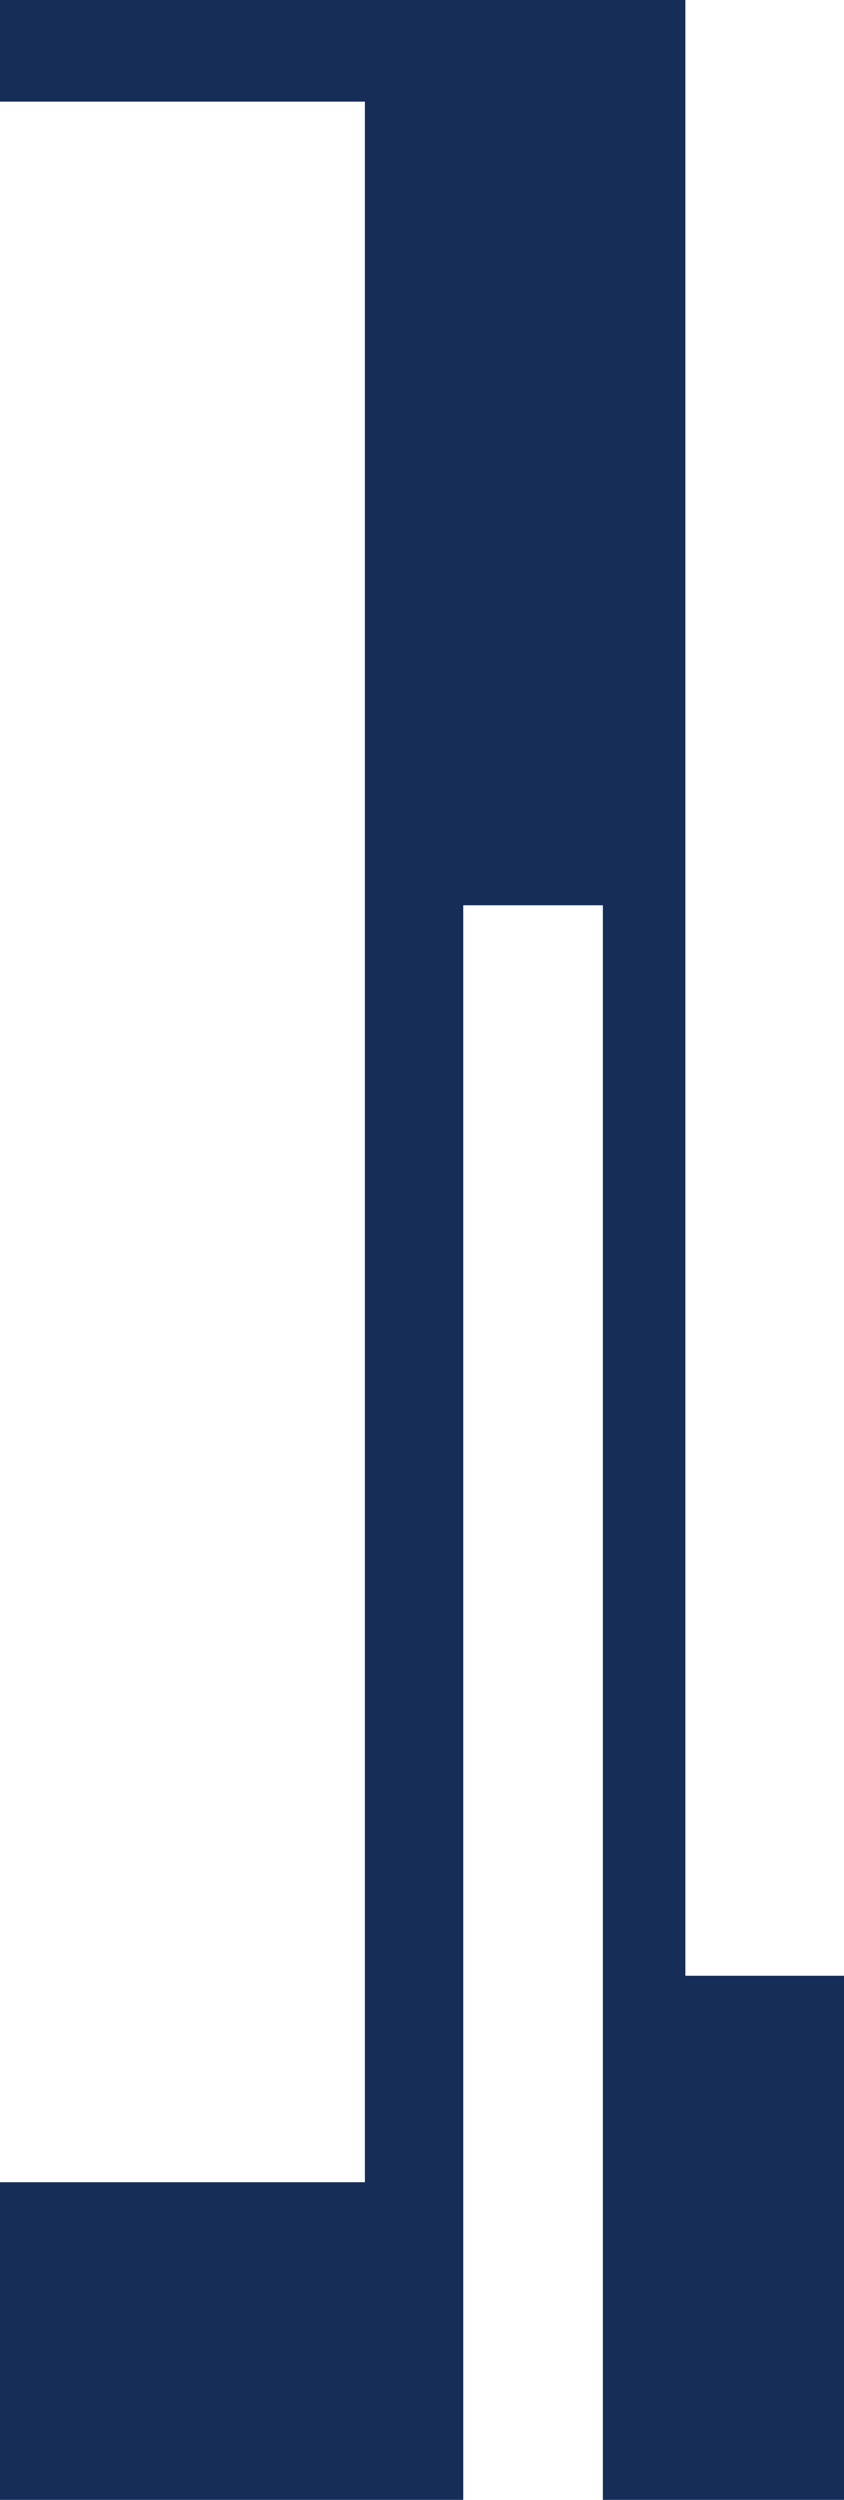 <svg xmlns="http://www.w3.org/2000/svg" width="266" height="787" viewBox="0 0 266 787"><path d="M-5628,7743h-76V7241h-44v502h39.6l-185.6,0V7643h115V6988h-115v-32h216v622h50v165Z" transform="translate(5894 -6956.001)" fill="#162d57"/></svg>